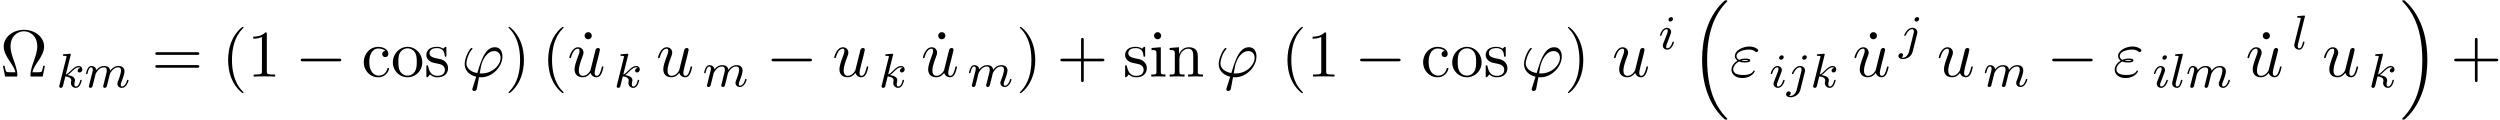 <svg xmlns="http://www.w3.org/2000/svg" xmlns:xlink="http://www.w3.org/1999/xlink" width="688" height="33" viewBox="1872.02 1483.166 411.258 19.726"><defs><path id="g3-34" d="M1.538-2.476c.36.152.677.152.938.152.284 0 .884 0 .884-.338 0-.262-.382-.294-.796-.294a2.4 2.4 0 0 0-1.015.207c-.25-.131-.436-.338-.436-.633 0-.665 1.069-1.058 2.05-1.058.175 0 .568 0 1.004.305.12.088.142.11.218.11.142 0 .295-.142.295-.295 0-.207-.665-.622-1.407-.622-1.255 0-2.433.731-2.433 1.56 0 .47.393.742.436.775-.643.36-.992.97-.992 1.472C.284-.425.905.24 2.062.24c1.44 0 2.05-.96 2.05-1.124 0-.065-.054-.109-.12-.109-.054 0-.087.044-.108.077-.153.25-.415.654-1.724.654C1.495-.262.567-.425.567-1.2c0-.37.306-.95.971-1.276m.36-.142c.251-.087.48-.098.666-.098.272 0 .316.01.512.065-.163.076-.185.087-.6.087-.24 0-.37 0-.578-.054"/><path id="g3-39" d="M1.855 1.855c-.044.141-.055.163-.055.218 0 .24.207.305.316.305a.47.47 0 0 0 .404-.283c.033-.088.087-.448.382-1.997.098.011.174.022.36.022 1.81 0 3.49-1.713 3.49-3.436 0-.851-.425-1.506-1.243-1.506-1.582 0-2.236 2.117-2.89 4.244C1.44-.796.828-1.408.828-2.193c0-.305.251-1.505.906-2.258.087-.098.087-.12.087-.142 0-.043-.022-.109-.131-.109-.306 0-1.146 1.582-1.146 2.63 0 1.025.72 1.821 1.888 2.094zM3.36-.513c-.087 0-.11 0-.196-.01-.131 0-.142-.012-.142-.044 0-.022.185-1.015.218-1.178C3.578-3.142 4.43-4.19 5.4-4.19c.753 0 1.047.589 1.047 1.113 0 1.232-1.407 2.563-3.087 2.563"/><path id="g3-117" d="M3.818-.61c.12.446.502.73.971.73.382 0 .633-.25.807-.6.186-.393.328-1.058.328-1.08 0-.11-.099-.11-.131-.11-.11 0-.12.045-.153.197-.153.611-.36 1.353-.818 1.353-.23 0-.338-.142-.338-.502 0-.24.13-.753.218-1.134l.305-1.179c.033-.163.142-.578.186-.741.054-.251.163-.666.163-.731 0-.197-.152-.295-.316-.295-.055 0-.338.011-.425.382-.208.796-.688 2.705-.819 3.284-.01.043-.447.916-1.243.916-.568 0-.677-.49-.677-.895 0-.61.306-1.472.59-2.225.13-.327.185-.48.185-.687 0-.491-.35-.895-.895-.895-1.036 0-1.44 1.582-1.44 1.68 0 .11.11.11.131.11.11 0 .12-.023.175-.197.273-.95.687-1.353 1.102-1.353.098 0 .272.011.272.36 0 .262-.12.578-.185.742-.404 1.08-.633 1.756-.633 2.29 0 1.037.753 1.31 1.342 1.31.72 0 1.113-.49 1.298-.73"/><path id="g1-0" d="M7.19-2.51c.185 0 .38 0 .38-.217s-.195-.218-.38-.218H1.286c-.185 0-.382 0-.382.218s.197.218.382.218z"/><path id="g0-16" d="M5.618 19.07c.022.01.12.12.131.12h.24c.033 0 .12-.012.12-.11 0-.044-.022-.065-.044-.098-.392-.393-.981-.993-1.658-2.193C3.23 14.695 2.793 12 2.793 9.382c0-4.844 1.374-7.691 3.283-9.622.033-.033.033-.065.033-.087 0-.11-.076-.11-.207-.11-.142 0-.164 0-.262.088-1.036.894-2.204 2.41-2.956 4.713-.47 1.44-.72 3.196-.72 5.007 0 2.585.469 5.509 2.181 8.04.295.425.699.873.699.884.109.13.261.305.349.381z"/><path id="g0-17" d="M4.538 9.37c0-3.13-.73-6.457-2.88-8.912-.153-.174-.556-.6-.818-.829C.764-.436.742-.436.6-.436c-.11 0-.207 0-.207.109 0 .043.043.087.065.109.371.382.96.982 1.637 2.182C3.273 4.058 3.709 6.753 3.709 9.37c0 4.734-1.309 7.625-3.273 9.622-.021.022-.043.054-.043.087 0 .11.098.11.207.11.142 0 .164 0 .262-.088 1.036-.895 2.203-2.411 2.956-4.713.48-1.494.72-3.262.72-5.018"/><path id="g4-10" d="M7.385-1.767h-.272c-.055.283-.098.534-.197.796-.054.175-.087.262-.72.262h-.872c.141-.611.48-1.135.97-1.855.513-.774.96-1.527.96-2.389 0-1.516-1.472-2.738-3.316-2.738C2.062-7.69.611-6.447.611-4.953c0 .862.447 1.615.96 2.39.48.72.829 1.243.97 1.854H1.67c-.633 0-.665-.087-.72-.251-.087-.25-.142-.535-.196-.807H.48L.84 0h1.745c.24 0 .273 0 .273-.23 0-.763-.338-1.723-.589-2.42-.229-.634-.534-1.495-.534-2.314 0-1.745 1.2-2.487 2.192-2.487 1.048 0 2.204.786 2.204 2.487 0 .819-.295 1.648-.611 2.542-.164.458-.513 1.44-.513 2.193 0 .229.033.229.284.229h1.734z"/><path id="g4-40" d="M3.61 2.618c0-.033 0-.054-.185-.24-1.363-1.374-1.712-3.436-1.712-5.105 0-1.898.414-3.797 1.756-5.16.142-.131.142-.153.142-.186 0-.076-.044-.109-.11-.109-.108 0-1.09.742-1.734 2.127-.556 1.2-.687 2.411-.687 3.328 0 .85.12 2.17.72 3.403.655 1.342 1.593 2.051 1.702 2.051.065 0 .109-.032.109-.109"/><path id="g4-41" d="M3.153-2.727c0-.851-.12-2.171-.72-3.404C1.778-7.473.84-8.18.73-8.18c-.066 0-.11.043-.11.108 0 .033 0 .055.208.251C1.9-6.742 2.52-5.007 2.52-2.727c0 1.865-.404 3.785-1.756 5.16-.142.13-.142.152-.142.185 0 .066.043.11.109.11.109 0 1.09-.743 1.734-2.128.557-1.2.688-2.41.688-3.327"/><path id="g4-43" d="M4.462-2.51h3.043c.153 0 .36 0 .36-.217s-.207-.218-.36-.218H4.462V-6c0-.153 0-.36-.218-.36s-.219.207-.219.36v3.055H.971c-.153 0-.36 0-.36.218s.207.218.36.218h3.054V.545c0 .153 0 .36.219.36s.218-.207.218-.36z"/><path id="g4-49" d="M3.207-6.982c0-.262 0-.283-.25-.283-.677.698-1.637.698-1.986.698v.338c.218 0 .862 0 1.429-.284v5.651c0 .393-.033.524-1.015.524h-.349V0c.382-.033 1.331-.033 1.768-.033s1.385 0 1.767.033v-.338h-.35c-.981 0-1.014-.12-1.014-.524z"/><path id="g4-61" d="M7.495-3.567c.163 0 .37 0 .37-.218s-.207-.219-.36-.219H.971c-.153 0-.36 0-.36.219s.207.218.37.218zm.01 2.116c.153 0 .36 0 .36-.218s-.207-.218-.37-.218H.982c-.164 0-.371 0-.371.218s.207.218.36.218z"/><path id="g4-95" d="M2.095-6.72a.583.583 0 0 0-1.167 0 .583.583 0 0 0 1.167 0"/><path id="g4-99" d="M1.276-2.378c0-1.778.895-2.237 1.473-2.237.098 0 .786.011 1.167.404-.447.033-.512.36-.512.502a.48.48 0 0 0 .501.502c.284 0 .502-.186.502-.513 0-.742-.829-1.167-1.669-1.167-1.363 0-2.367 1.178-2.367 2.53C.37-.96 1.45.12 2.716.12c1.462 0 1.811-1.31 1.811-1.418s-.109-.11-.142-.11c-.098 0-.12.044-.141.11C3.927-.284 3.218-.153 2.814-.153c-.578 0-1.538-.469-1.538-2.225"/><path id="g4-105" d="m1.93-4.822-1.526.12v.338c.709 0 .807.066.807.6v2.935c0 .49-.12.49-.851.49V0c.35-.01.938-.033 1.2-.033.382 0 .764.022 1.135.033v-.338c-.72 0-.764-.055-.764-.48zm.045-1.898a.57.57 0 0 0-.579-.578.59.59 0 0 0-.578.578c0 .295.24.578.578.578a.57.57 0 0 0 .579-.578"/><path id="g4-110" d="M1.2-3.753v2.924c0 .49-.12.49-.85.49V0c.38-.01.937-.033 1.232-.033.283 0 .85.022 1.222.033v-.338c-.731 0-.851 0-.851-.491v-2.007c0-1.135.774-1.746 1.472-1.746.688 0 .808.59.808 1.211v2.542c0 .49-.12.49-.851.49V0c.382-.01.938-.033 1.233-.033.283 0 .85.022 1.221.033v-.338c-.567 0-.84 0-.85-.327V-2.75c0-.938 0-1.276-.339-1.67-.152-.185-.512-.403-1.145-.403-.797 0-1.31.47-1.615 1.146v-1.146l-1.538.12v.338c.764 0 .851.077.851.611"/><path id="g4-111" d="M5.138-2.335c0-1.396-1.09-2.552-2.41-2.552-1.364 0-2.423 1.189-2.423 2.552A2.435 2.435 0 0 0 2.716.12a2.43 2.43 0 0 0 2.422-2.455M2.728-.153c-.47 0-.95-.229-1.244-.73-.273-.48-.273-1.146-.273-1.539 0-.425 0-1.014.262-1.494a1.46 1.46 0 0 1 1.243-.731c.48 0 .95.24 1.233.709s.284 1.102.284 1.516c0 .393 0 .982-.24 1.462-.24.49-.72.807-1.266.807"/><path id="g4-115" d="M2.27-2.116c.24.043 1.134.218 1.134 1.003 0 .557-.382.993-1.233.993C1.255-.12.86-.742.655-1.67.622-1.81.61-1.854.502-1.854c-.142 0-.142.077-.142.273v1.44C.36.044.36.12.48.12.535.12.545.11.753-.098.775-.12.775-.142.97-.35c.48.458.97.469 1.2.469 1.254 0 1.756-.73 1.756-1.516 0-.579-.327-.906-.458-1.037-.36-.349-.785-.436-1.244-.523-.61-.12-1.341-.262-1.341-.895 0-.382.283-.829 1.221-.829 1.2 0 1.255.982 1.277 1.32.01.098.109.098.13.098.143 0 .143-.054.143-.262v-1.101c0-.186 0-.262-.12-.262-.055 0-.077 0-.219.13a1.4 1.4 0 0 1-.185.175c-.415-.305-.862-.305-1.026-.305-1.33 0-1.745.73-1.745 1.342 0 .381.175.687.47.927.348.283.654.349 1.44.502"/><path id="g2-105" d="M2.375-4.973c0-.176-.127-.303-.31-.303-.208 0-.44.191-.44.43 0 .176.128.303.312.303.207 0 .438-.191.438-.43M1.211-2.048l-.43 1.1c-.04.12-.08.215-.08.35 0 .39.303.678.726.678.773 0 1.1-1.116 1.1-1.22 0-.08-.064-.103-.12-.103-.096 0-.112.055-.136.135-.183.638-.51.965-.828.965-.096 0-.192-.04-.192-.256 0-.19.056-.334.16-.581q.118-.323.247-.646l.247-.645c.072-.184.167-.43.167-.566 0-.399-.319-.678-.725-.678-.773 0-1.108 1.116-1.108 1.22 0 .071.056.103.12.103.103 0 .111-.048.135-.127.223-.757.59-.973.829-.973.112 0 .191.04.191.263 0 .08-.008.192-.087.43z"/><path id="g2-106" d="M3.292-4.973a.304.304 0 0 0-.311-.303c-.24 0-.447.223-.447.43 0 .152.12.303.311.303.24 0 .447-.223.447-.43M1.626.399c-.12.486-.51 1.004-.996 1.004a1 1 0 0 1-.263-.04.46.46 0 0 0 .279-.407C.646.766.502.662.335.662a.46.46 0 0 0-.447.462c0 .303.295.502.75.502.486 0 1.362-.303 1.602-1.26l.717-2.853a1 1 0 0 0 .04-.279c0-.438-.35-.749-.813-.749-.845 0-1.34 1.116-1.34 1.22 0 .071.057.103.12.103.088 0 .096-.024.152-.143.239-.55.645-.957 1.044-.957.167 0 .263.112.263.375 0 .112-.024.223-.048.335z"/><path id="g2-107" d="M2.327-5.292a1 1 0 0 0 .032-.128c0-.04-.032-.111-.127-.111-.032 0-.28.024-.463.04l-.446.031c-.175.016-.255.024-.255.168 0 .111.112.111.207.111.383 0 .383.048.383.12 0 .024 0 .04-.04.183L.486-.343c-.032.12-.032.168-.032.176 0 .135.112.247.263.247.271 0 .335-.255.367-.367.08-.335.287-1.18.375-1.514.438.048.972.199.972.653 0 .04 0 .08-.016.16-.024.103-.04.215-.04.255 0 .47.35.813.813.813.335 0 .542-.247.646-.399.19-.295.318-.773.318-.82 0-.08-.063-.104-.12-.104-.095 0-.11.047-.143.19-.103.376-.31.91-.685.91-.207 0-.255-.176-.255-.391 0-.104.008-.2.048-.383.008-.031.04-.159.04-.247 0-.653-.821-.797-1.228-.852.295-.176.566-.447.662-.55.438-.43.797-.726 1.18-.726.103 0 .199.024.262.104-.43.056-.43.43-.43.438 0 .176.135.295.31.295.216 0 .455-.175.455-.502 0-.27-.191-.558-.59-.558-.462 0-.876.35-1.33.805-.463.454-.662.542-.79.598z"/><path id="g2-108" d="M2.088-5.292a1 1 0 0 0 .032-.128c0-.04-.032-.111-.127-.111l-.805.064c-.295.023-.36.031-.36.175 0 .111.112.111.208.111.383 0 .383.048.383.12 0 .024 0 .04-.04.183L.39-.925c-.032.128-.032.248-.032.256 0 .494.406.749.805.749.342 0 .526-.271.613-.447.144-.263.263-.733.263-.773 0-.048-.024-.103-.127-.103-.072 0-.096.04-.096.047a2 2 0 0 0-.08.256c-.12.462-.27.797-.557.797-.192 0-.247-.184-.247-.375 0-.151.023-.24.047-.343z"/><path id="g2-109" d="M1.594-1.307c.024-.12.104-.423.128-.542.023-.08.071-.271.087-.35.016-.04.28-.559.63-.822.27-.207.534-.27.757-.27.295 0 .454.175.454.541 0 .192-.048.375-.135.734-.056.207-.191.74-.24.956l-.119.478a3 3 0 0 0-.095.415c0 .183.151.247.255.247a.39.39 0 0 0 .318-.192c.024-.047.088-.318.128-.486l.183-.71c.024-.119.104-.422.128-.541.111-.43.111-.438.295-.701.263-.391.637-.742 1.171-.742.287 0 .455.168.455.542 0 .439-.335 1.355-.487 1.738-.08.207-.103.263-.103.414 0 .455.374.678.717.678.781 0 1.108-1.116 1.108-1.22 0-.08-.064-.103-.12-.103-.095 0-.111.055-.135.135-.191.662-.526.965-.829.965-.128 0-.191-.08-.191-.263s.063-.36.143-.558c.12-.303.47-1.22.47-1.666 0-.598-.414-.885-.988-.885-.55 0-1.004.287-1.363.781-.064-.637-.574-.78-.988-.78-.367 0-.853.127-1.291.7-.056-.478-.439-.7-.813-.7-.28 0-.478.167-.614.438a3 3 0 0 0-.27.78c0 .072.055.104.119.104.103 0 .111-.032.167-.239.096-.39.24-.86.574-.86.207 0 .255.199.255.374 0 .143-.04.295-.104.558-.016.064-.135.534-.167.645L.789-.518c-.032.12-.08.319-.08.35C.71.017.861.08.964.08a.39.39 0 0 0 .32-.192c.023-.047.087-.318.127-.486z"/></defs><g id="page1"><use xlink:href="#g4-10" x="1872.02" y="1495.761"/><use xlink:href="#g2-107" x="1881.31" y="1497.539"/><use xlink:href="#g2-109" x="1885.932" y="1497.539"/><use xlink:href="#g4-61" x="1896.951" y="1495.761"/><use xlink:href="#g4-40" x="1908.466" y="1495.761"/><use xlink:href="#g4-49" x="1912.708" y="1495.761"/><use xlink:href="#g1-0" x="1920.587" y="1495.761"/><use xlink:href="#g4-99" x="1931.496" y="1495.761"/><use xlink:href="#g4-111" x="1936.344" y="1495.761"/><use xlink:href="#g4-115" x="1941.799" y="1495.761"/><use xlink:href="#g3-39" x="1947.92" y="1495.761"/><use xlink:href="#g4-41" x="1955.056" y="1495.761"/><use xlink:href="#g4-40" x="1961.117" y="1495.761"/><use xlink:href="#g4-95" x="1967.27" y="1495.761"/><use xlink:href="#g3-117" x="1965.359" y="1495.761"/><use xlink:href="#g2-107" x="1973.016" y="1497.539"/><use xlink:href="#g3-117" x="1979.954" y="1495.761"/><use xlink:href="#g2-109" x="1987.61" y="1497.398"/><use xlink:href="#g1-0" x="1998.023" y="1495.761"/><use xlink:href="#g3-117" x="2008.932" y="1495.761"/><use xlink:href="#g2-107" x="2016.588" y="1497.539"/><use xlink:href="#g4-95" x="2025.437" y="1495.761"/><use xlink:href="#g3-117" x="2023.526" y="1495.761"/><use xlink:href="#g2-109" x="2031.183" y="1497.398"/><use xlink:href="#g4-41" x="2039.171" y="1495.761"/><use xlink:href="#g4-43" x="2045.838" y="1495.761"/><use xlink:href="#g4-115" x="2056.747" y="1495.761"/><use xlink:href="#g4-105" x="2061.05" y="1495.761"/><use xlink:href="#g4-110" x="2064.08" y="1495.761"/><use xlink:href="#g3-39" x="2071.959" y="1495.761"/><use xlink:href="#g4-40" x="2082.732" y="1495.761"/><use xlink:href="#g4-49" x="2086.974" y="1495.761"/><use xlink:href="#g1-0" x="2094.853" y="1495.761"/><use xlink:href="#g4-99" x="2105.762" y="1495.761"/><use xlink:href="#g4-111" x="2110.611" y="1495.761"/><use xlink:href="#g4-115" x="2116.065" y="1495.761"/><use xlink:href="#g3-39" x="2122.186" y="1495.761"/><use xlink:href="#g4-41" x="2129.323" y="1495.761"/><use xlink:href="#g3-117" x="2137.201" y="1495.761"/><use xlink:href="#g2-105" x="2144.858" y="1491.257"/><use xlink:href="#g0-16" x="2150.057" y="1483.652"/><use xlink:href="#g3-34" x="2156.572" y="1495.761"/><use xlink:href="#g2-105" x="2163.071" y="1497.539"/><use xlink:href="#g2-106" x="2165.954" y="1497.539"/><use xlink:href="#g2-107" x="2169.838" y="1497.539"/><use xlink:href="#g4-95" x="2178.686" y="1495.761"/><use xlink:href="#g3-117" x="2176.776" y="1495.761"/><use xlink:href="#g2-106" x="2184.432" y="1491.257"/><use xlink:href="#g3-117" x="2190.633" y="1495.761"/><use xlink:href="#g2-109" x="2198.289" y="1497.398"/><use xlink:href="#g1-0" x="2208.702" y="1495.761"/><use xlink:href="#g3-34" x="2219.611" y="1495.761"/><use xlink:href="#g2-105" x="2226.109" y="1497.539"/><use xlink:href="#g2-108" x="2228.993" y="1497.539"/><use xlink:href="#g2-109" x="2231.615" y="1497.539"/><use xlink:href="#g4-95" x="2243.332" y="1495.761"/><use xlink:href="#g3-117" x="2241.422" y="1495.761"/><use xlink:href="#g2-108" x="2249.078" y="1491.257"/><use xlink:href="#g3-117" x="2254.016" y="1495.761"/><use xlink:href="#g2-107" x="2261.673" y="1497.539"/><use xlink:href="#g0-17" x="2266.792" y="1483.652"/><use xlink:href="#g4-43" x="2275.126" y="1495.761"/></g><script type="text/ecmascript">if(window.parent.postMessage)window.parent.postMessage(&quot;8.94617|516|24.75|&quot;+window.location,&quot;*&quot;);</script></svg>